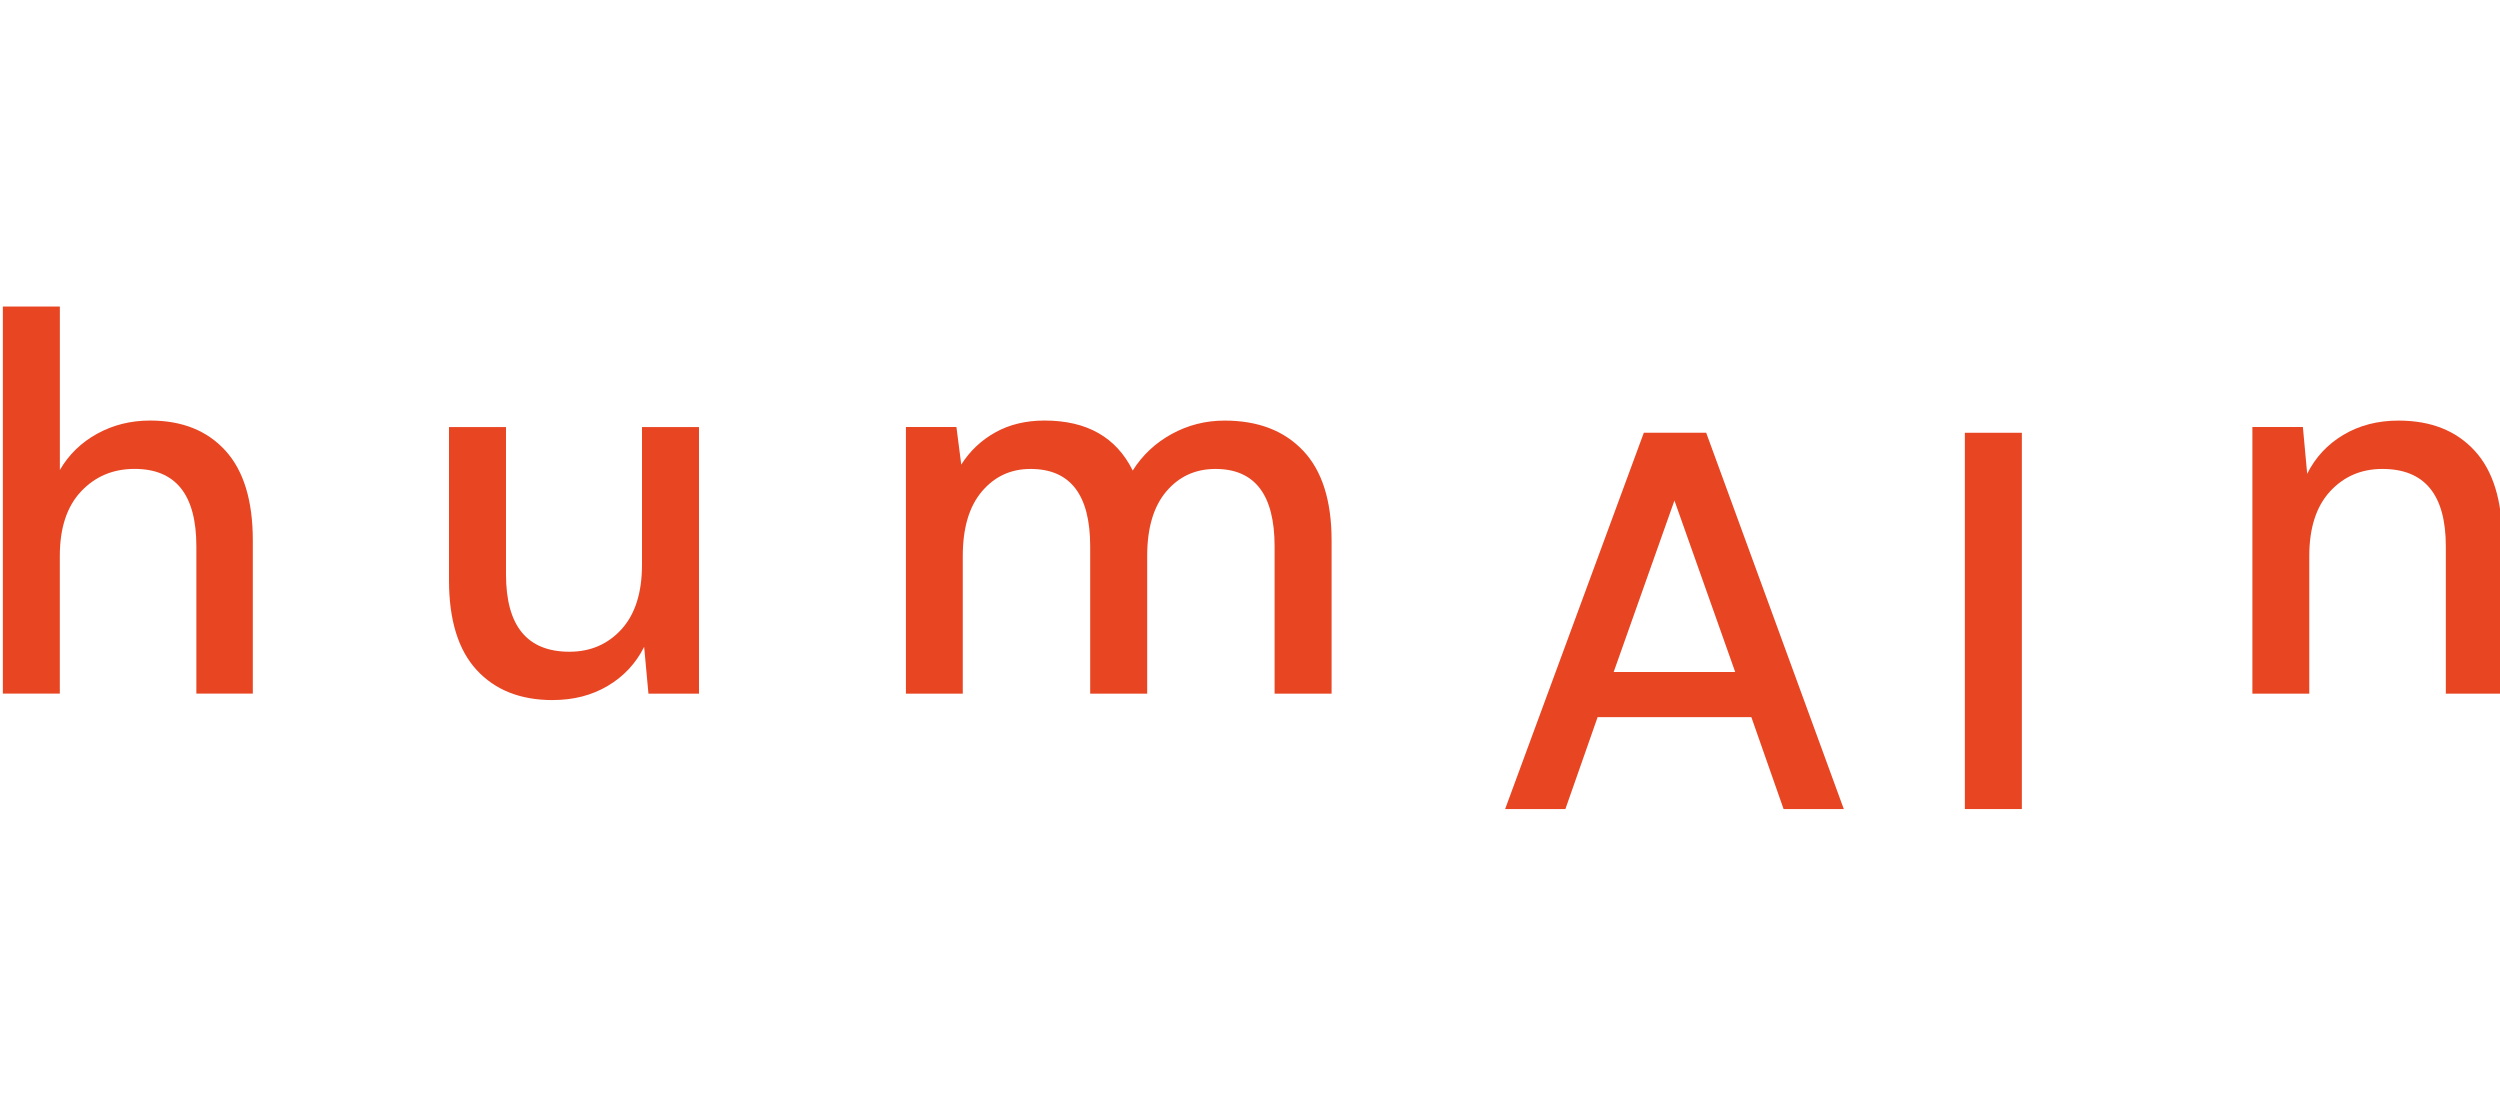 <?xml version="1.0" encoding="utf-8"?>
<svg xmlns="http://www.w3.org/2000/svg" data-name="Ebene 1" height="87.91mm" id="Ebene_1" viewBox="0 0 558.41 249.19" width="196.99mm">
  <defs>
    <style>
      .cls-1 {
        fill: #e84523;
        stroke-width: 0px;
      }
    </style>
  </defs>
  <path class="cls-1" d="M.64,154.92v-86.45h12.73v36.5c2-3.44,4.78-6.14,8.34-8.1,3.56-1.96,7.5-2.94,11.83-2.94,7.12,0,12.73,2.24,16.81,6.72,4.08,4.48,6.12,11.17,6.12,20.05v34.22h-12.61v-32.9c0-11.53-4.6-17.29-13.81-17.29-4.8,0-8.79,1.68-11.95,5.04-3.16,3.36-4.74,8.16-4.74,14.41v30.74H.64Z"/>
  <path class="cls-1" d="M123.46,156.37c-7.2,0-12.87-2.24-16.99-6.72-4.12-4.48-6.18-11.17-6.18-20.05v-34.22h12.73v32.9c0,11.53,4.72,17.29,14.17,17.29,4.72,0,8.6-1.68,11.65-5.04,3.04-3.36,4.56-8.16,4.56-14.41v-30.74h12.73v59.55h-11.29l-.96-10.45c-1.84,3.68-4.54,6.58-8.1,8.7-3.56,2.12-7.67,3.18-12.31,3.18Z"/>
  <path class="cls-1" d="M202.35,154.92v-59.55h11.28l1.08,8.4c1.92-3.04,4.46-5.44,7.62-7.2,3.16-1.76,6.82-2.64,10.99-2.64,9.44,0,16.01,3.72,19.69,11.17,2.16-3.44,5.06-6.16,8.7-8.16,3.64-2,7.58-3,11.83-3,7.44,0,13.29,2.24,17.53,6.72,4.24,4.48,6.36,11.17,6.36,20.05v34.22h-12.73v-32.9c0-11.53-4.4-17.29-13.21-17.29-4.48,0-8.15,1.68-10.99,5.04-2.84,3.36-4.26,8.16-4.26,14.41v30.74h-12.73v-32.9c0-11.53-4.44-17.29-13.33-17.29-4.4,0-8.03,1.68-10.87,5.04-2.84,3.36-4.26,8.16-4.26,14.41v30.74h-12.73Z"/>
  <path class="cls-1" d="M336.19,180.71l30.98-84.05h13.93l30.74,84.05h-13.45l-7.2-20.53h-34.34l-7.2,20.53h-13.45ZM360.44,150.09h27.14l-13.57-38.3-13.57,38.3Z"/>
  <path class="cls-1" d="M438.88,180.71v-84.05h12.73v84.05h-12.73Z"/>
  <path class="cls-1" d="M503.1,154.92v-59.55h11.28l.96,10.45c1.84-3.68,4.54-6.58,8.1-8.7,3.56-2.12,7.66-3.18,12.31-3.18,7.2,0,12.87,2.24,16.99,6.72,4.12,4.48,6.18,11.17,6.18,20.05v34.22h-12.61v-32.9c0-11.53-4.72-17.29-14.17-17.29-4.72,0-8.63,1.68-11.71,5.04-3.08,3.36-4.62,8.16-4.62,14.41v30.74h-12.73Z"/>
</svg>